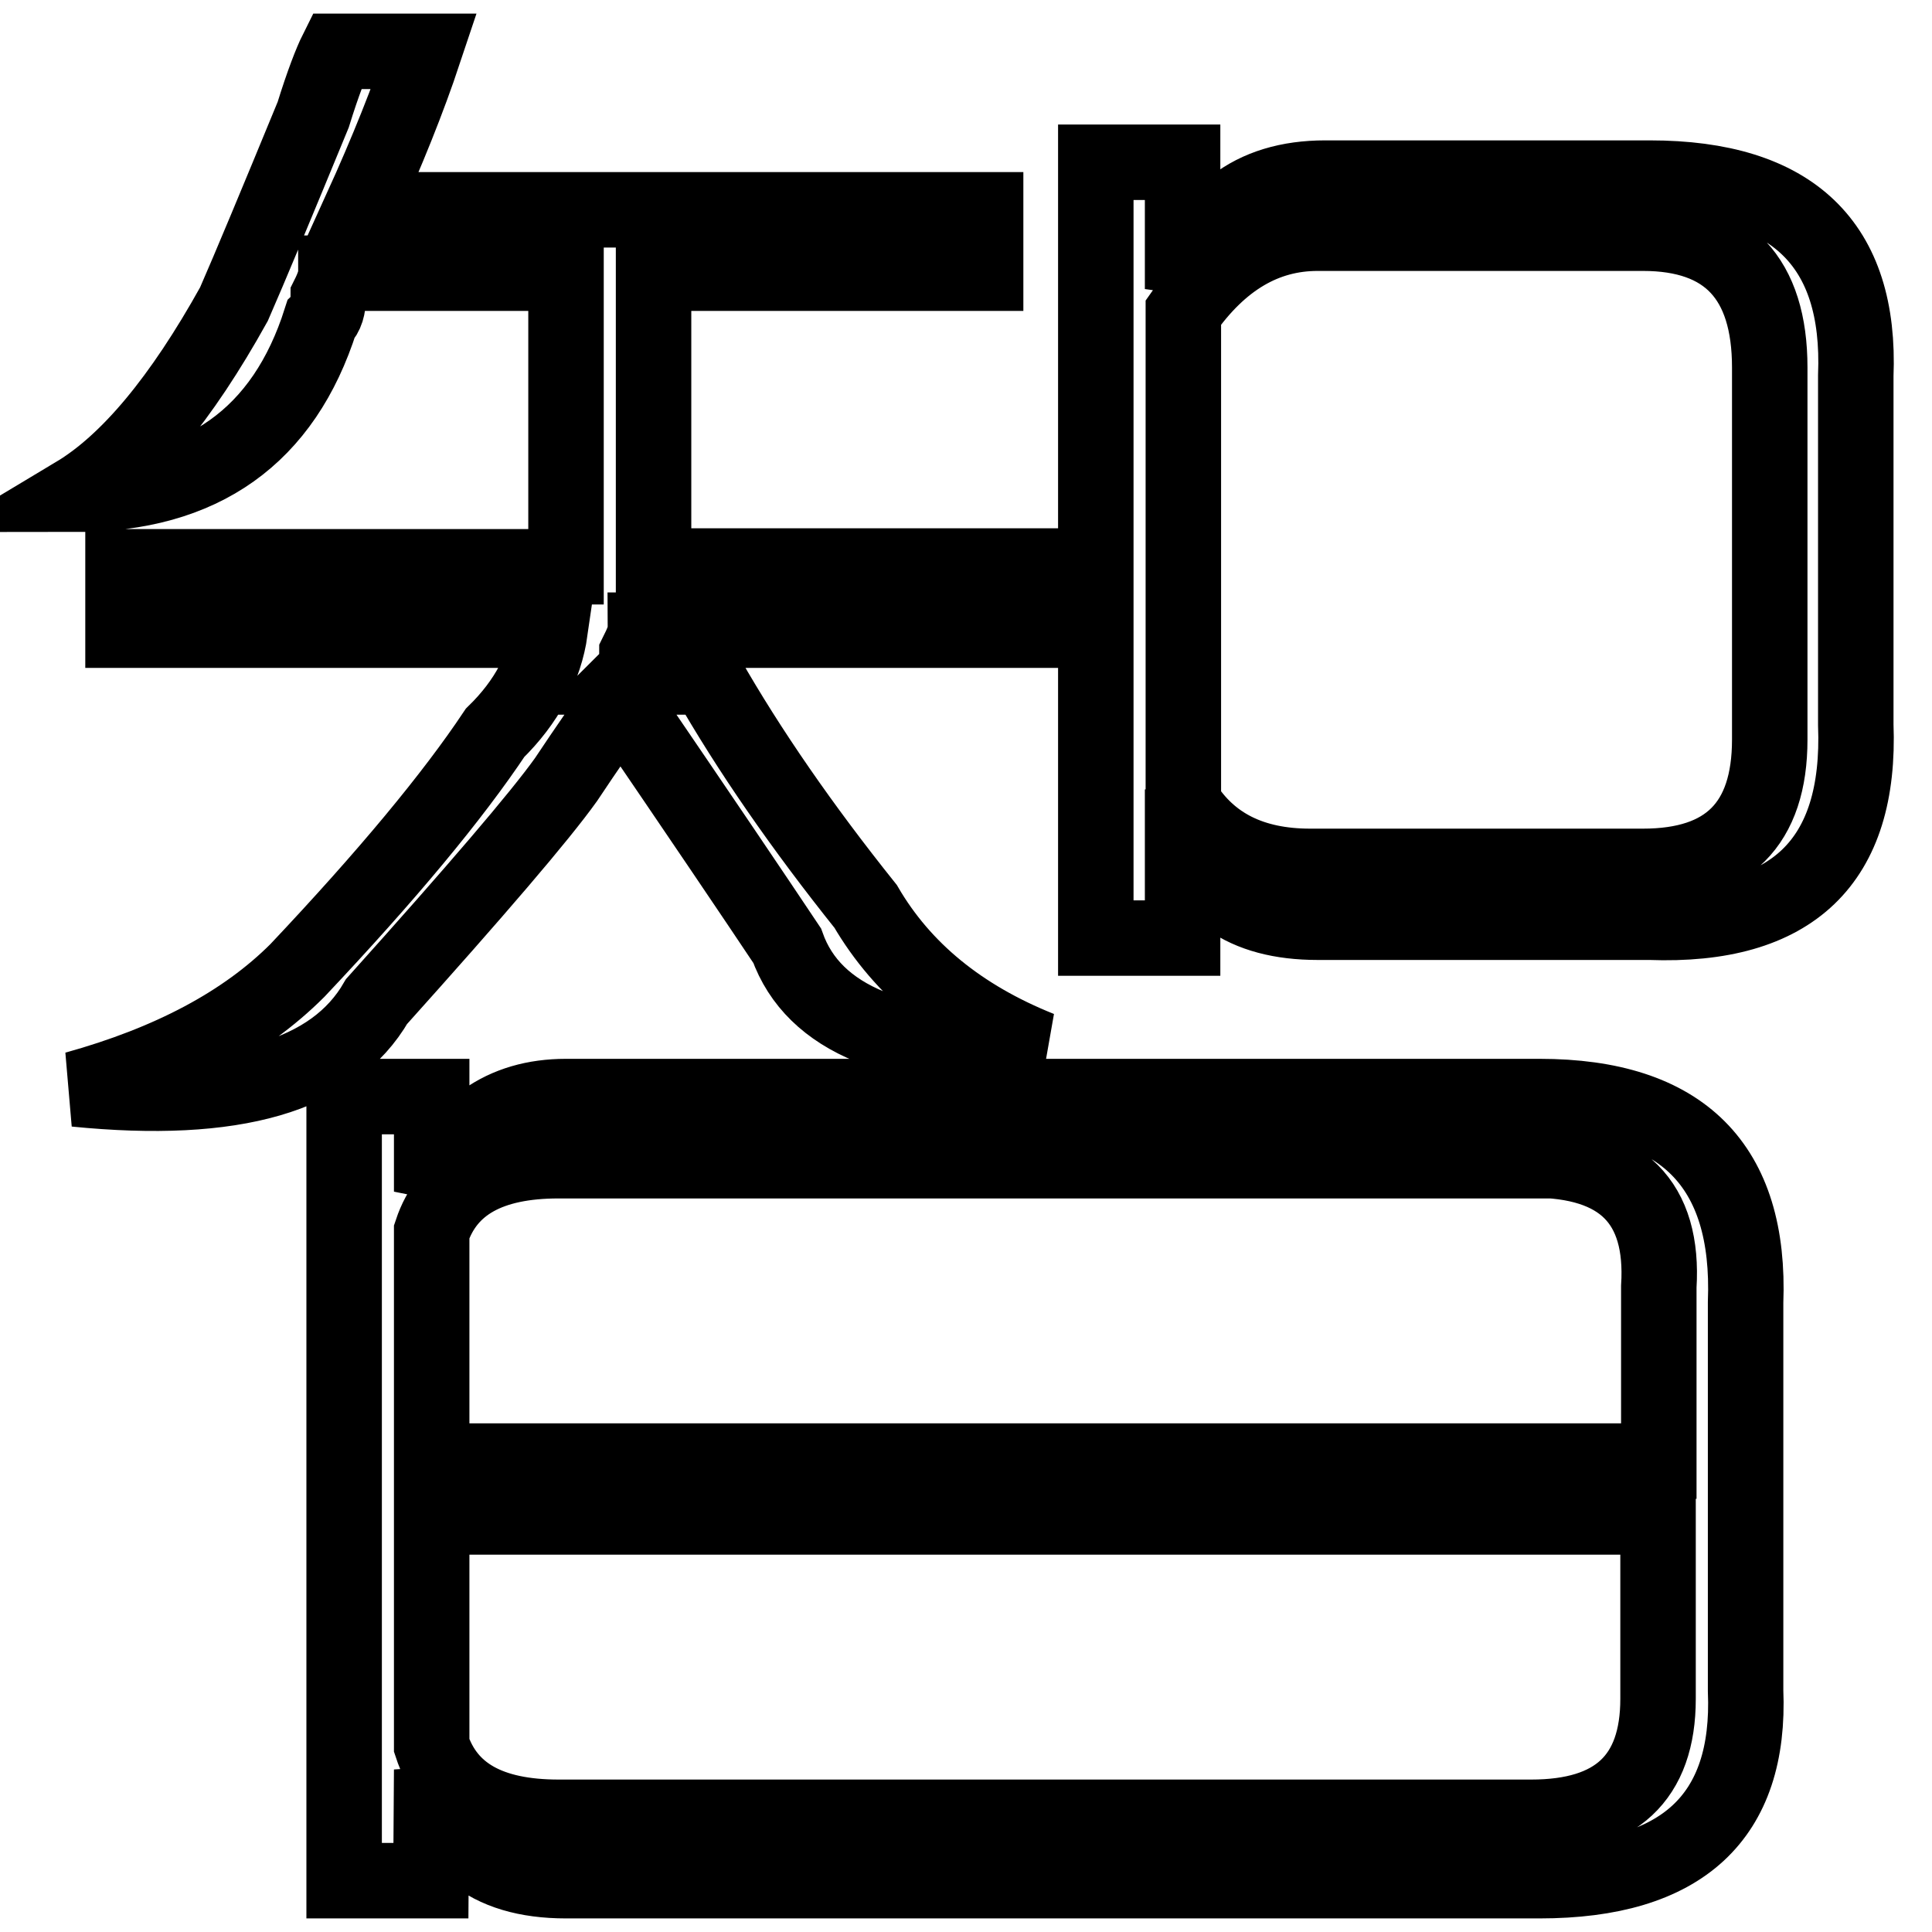 <?xml version="1.0" encoding="utf-8"?>
<!-- Svg Vector Icons : http://www.onlinewebfonts.com/icon -->
<!DOCTYPE svg PUBLIC "-//W3C//DTD SVG 1.1//EN" "http://www.w3.org/Graphics/SVG/1.1/DTD/svg11.dtd">
<svg version="1.1" xmlns="http://www.w3.org/2000/svg" xmlns:xlink="http://www.w3.org/1999/xlink" x="0px" y="0px" viewBox="0 0 256 256" enable-background="new 0 0 256 256" xml:space="preserve">
<g><g><path stroke-width="10" fill-opacity="0" stroke="#000000"  d="M57.2,234.5c1.4,9.8,7.3,14.7,17.8,14.7h129c18.9,0,28-8.4,27.3-25.2v-51.4c0.7-18.2-8.4-27.3-27.3-27.3H75c-8.4,0-14.3,4.2-17.8,12.6v-12.6H45.6v103.9h11.5L57.2,234.5L57.2,234.5z M156.8,109.6c2.1,8.4,8,12.6,17.8,12.6h44c18.9,0.7,28-8,27.3-26.2V49.8c0.7-17.5-8.4-26.2-27.3-26.2h-43c-9.8,0-16.1,4.9-18.9,14.7V21.5h-11.5v102.8h11.5V109.6z M74,240.8c-9.1,0-14.7-3.1-16.8-9.5V201h162.5v24.1c0,10.5-5.6,15.7-16.8,15.7H74z M203,153.7c11.9,0,17.5,5.6,16.8,16.8v23.1H57.2v-30.4c2.1-6.3,7.7-9.4,16.8-9.4H203z M217.7,30.9c11.2,0,16.8,6,16.8,17.8v49.3c0,11.2-5.6,16.8-16.8,16.8h-44.1c-7.7,0-13.3-2.8-16.8-8.4V41.4c4.9-7,10.8-10.5,17.8-10.5L217.7,30.9L217.7,30.9z M130.6,27.8H47.8c3.5-7.7,6.3-14.7,8.4-21H44.6c-0.7,1.4-1.8,4.2-3.1,8.4C36.6,27.1,33.1,35.5,31,40.3c-7,12.6-14,21-21,25.2c16.8,0,27.6-7.7,32.5-23.1c0.7-0.7,1-1.7,1-3.1c0.7-1.4,1-2.4,1-3.1H75v29.4c0,4.2,0,7.3,0,9.5H16.3v8.4h56.6c-0.7,4.9-3.1,9.5-7.3,13.6c-5.6,8.4-14.3,18.9-26.2,31.5c-7,7-16.8,12.2-29.4,15.7c21,2.1,34.2-1.7,39.9-11.6C63.1,118,71.5,108.2,75,103.3c2.8-4.2,5.2-7.7,7.3-10.5c10.5,15.4,17.8,26.2,22,32.5c3.5,9.8,14.7,14.3,33.5,13.7c-10.5-4.2-18.2-10.5-23.1-18.9c-8.4-10.5-15.4-20.6-21-30.4H83.4c0.7-0.7,1-1.7,1-3.1c0.7-1.4,1.1-2.4,1.1-3.1h51.4V75H86.6c0-2.8,0-5.9,0-9.5V36.2h44V27.8L130.6,27.8z"/></g></g>
</svg>